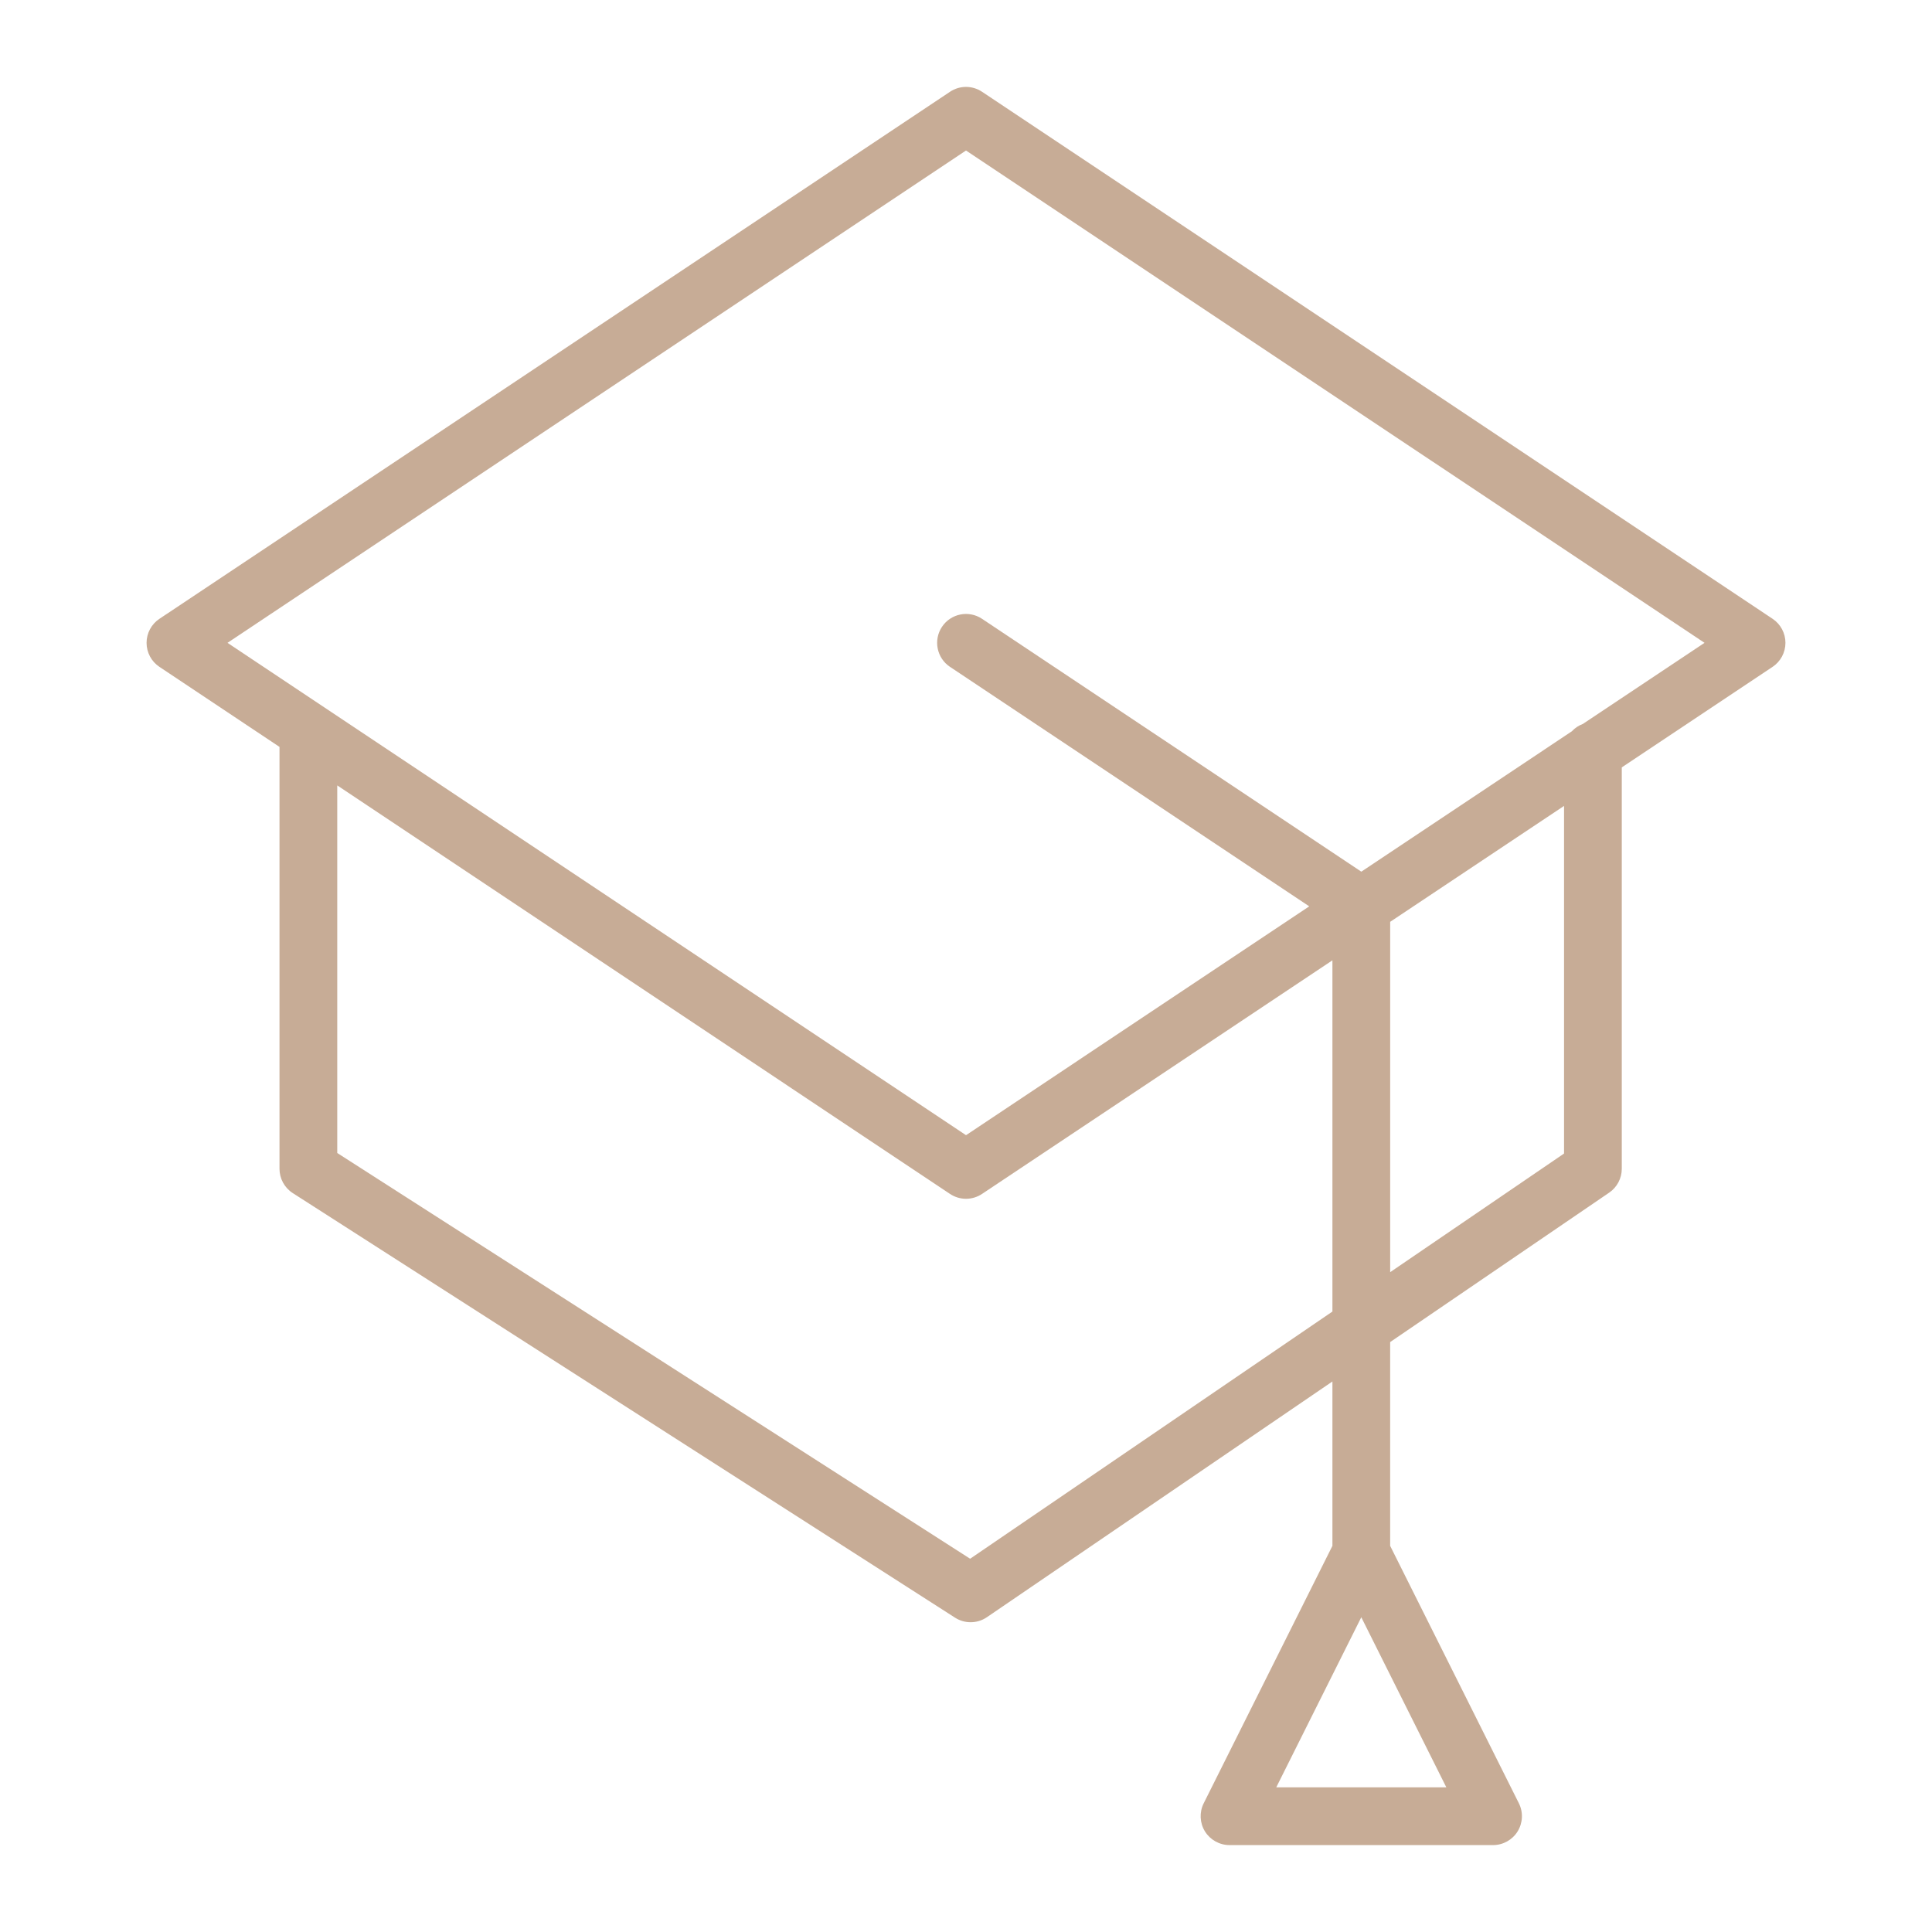 <?xml version="1.0" encoding="UTF-8"?> <svg xmlns="http://www.w3.org/2000/svg" xmlns:xlink="http://www.w3.org/1999/xlink" width="100.353px" height="100.353px" viewBox="0,0,256,256"> <g fill="#c7ac96" fill-rule="nonzero" stroke="none" stroke-width="1" stroke-linecap="butt" stroke-linejoin="miter" stroke-miterlimit="10" stroke-dasharray="" stroke-dashoffset="0" font-family="none" font-weight="none" font-size="none" text-anchor="none" style="mix-blend-mode: normal"> <g transform="translate(3.911,-2.218) scale(2.551,2.551)"> <path d="M90.54,33.012l-41.064,-27.376c-0.504,-0.336 -1.16,-0.336 -1.664,0l-41.064,27.376c-0.417,0.278 -0.668,0.747 -0.668,1.248c0,0.501 0.25,0.97 0.668,1.248l6.237,4.158v21.913c0,0.511 0.26,0.987 0.69,1.263l34.399,22.053c0.247,0.158 0.528,0.237 0.81,0.237c0.295,0 0.591,-0.087 0.845,-0.261l17.947,-12.244v8.538l-6.686,13.372c-0.232,0.465 -0.207,1.018 0.065,1.46c0.273,0.441 0.757,0.711 1.276,0.711h13.689c0.52,0 1.003,-0.27 1.276,-0.711c0.272,-0.442 0.298,-0.995 0.065,-1.46l-6.686,-13.372v-10.585l11.377,-7.762c0.409,-0.279 0.654,-0.743 0.654,-1.239v-20.849l7.833,-5.222c0.417,-0.278 0.668,-0.747 0.668,-1.248c0,-0.501 -0.25,-0.97 -0.667,-1.248zM64.759,93.708l4.417,-8.834l4.417,8.834zM48.858,81.834l-32.873,-21.075v-19.093l31.827,21.219c0.252,0.168 0.542,0.252 0.832,0.252c0.29,0 0.58,-0.084 0.832,-0.252l18.2,-12.134v18.244zM79.707,60.787l-9.031,6.162v-18.198l9.031,-6.021zM80.686,38.472c-0.221,0.082 -0.416,0.213 -0.574,0.383l-10.936,7.291l-19.7,-13.134c-0.691,-0.46 -1.621,-0.273 -2.08,0.416c-0.459,0.689 -0.273,1.621 0.416,2.08l18.66,12.44l-17.828,11.886l-38.36,-25.574l38.36,-25.573l38.36,25.573z"></path> </g> </g> </svg> 
